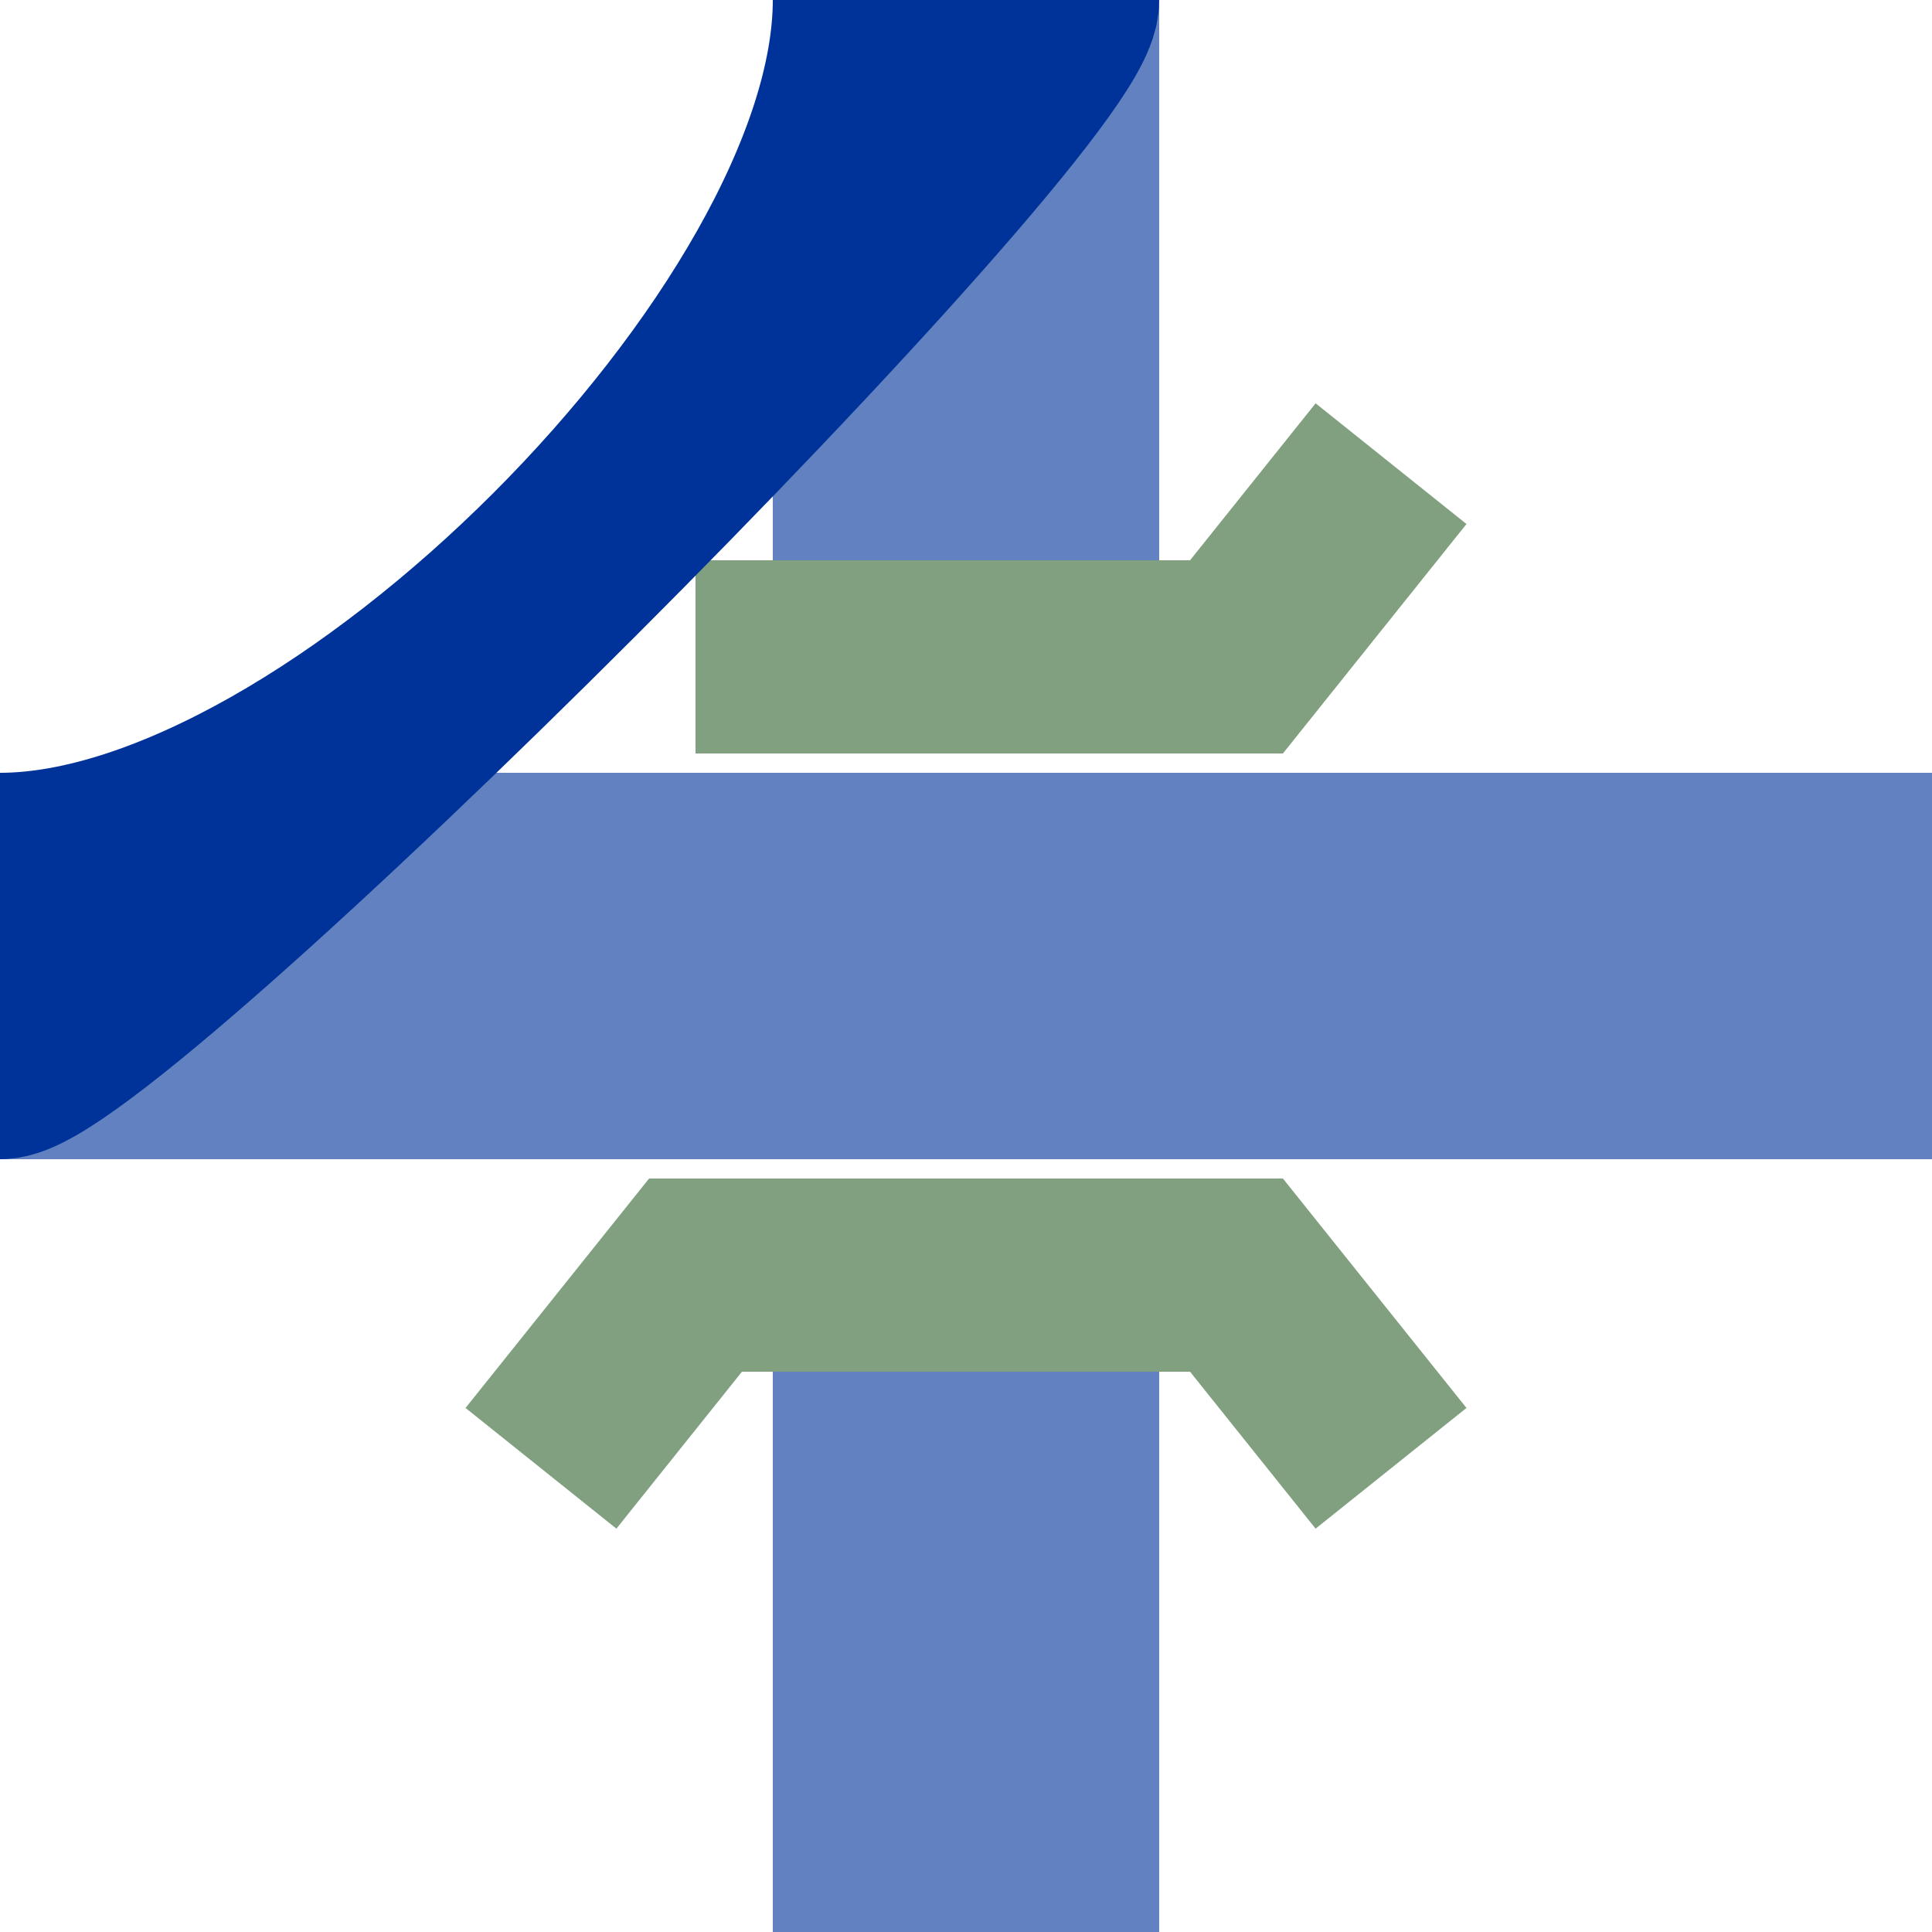 <?xml version="1.0" encoding="UTF-8"?>
<svg xmlns="http://www.w3.org/2000/svg" width="500" height="500">
<title>Crossing of unused line under unused line across with regular branch to right, set "u"</title>

<g stroke-width="50" fill="none">
 <path d="M 0,250 H 500 M 250,0 V 180 M 250,320 V 500" stroke-width="100" stroke="#6281C0"/>
 <path d="M 140,380 L 180,330 320,330 360,380 M 180,170 L 320,170 360,120" stroke="#80A080"/>
 <path d="M 0,225 C 87.5,225 225,87.5 225,0 M 0,275 C 25,275 275,25 275,0" stroke="#003399"/>
</g>
</svg>